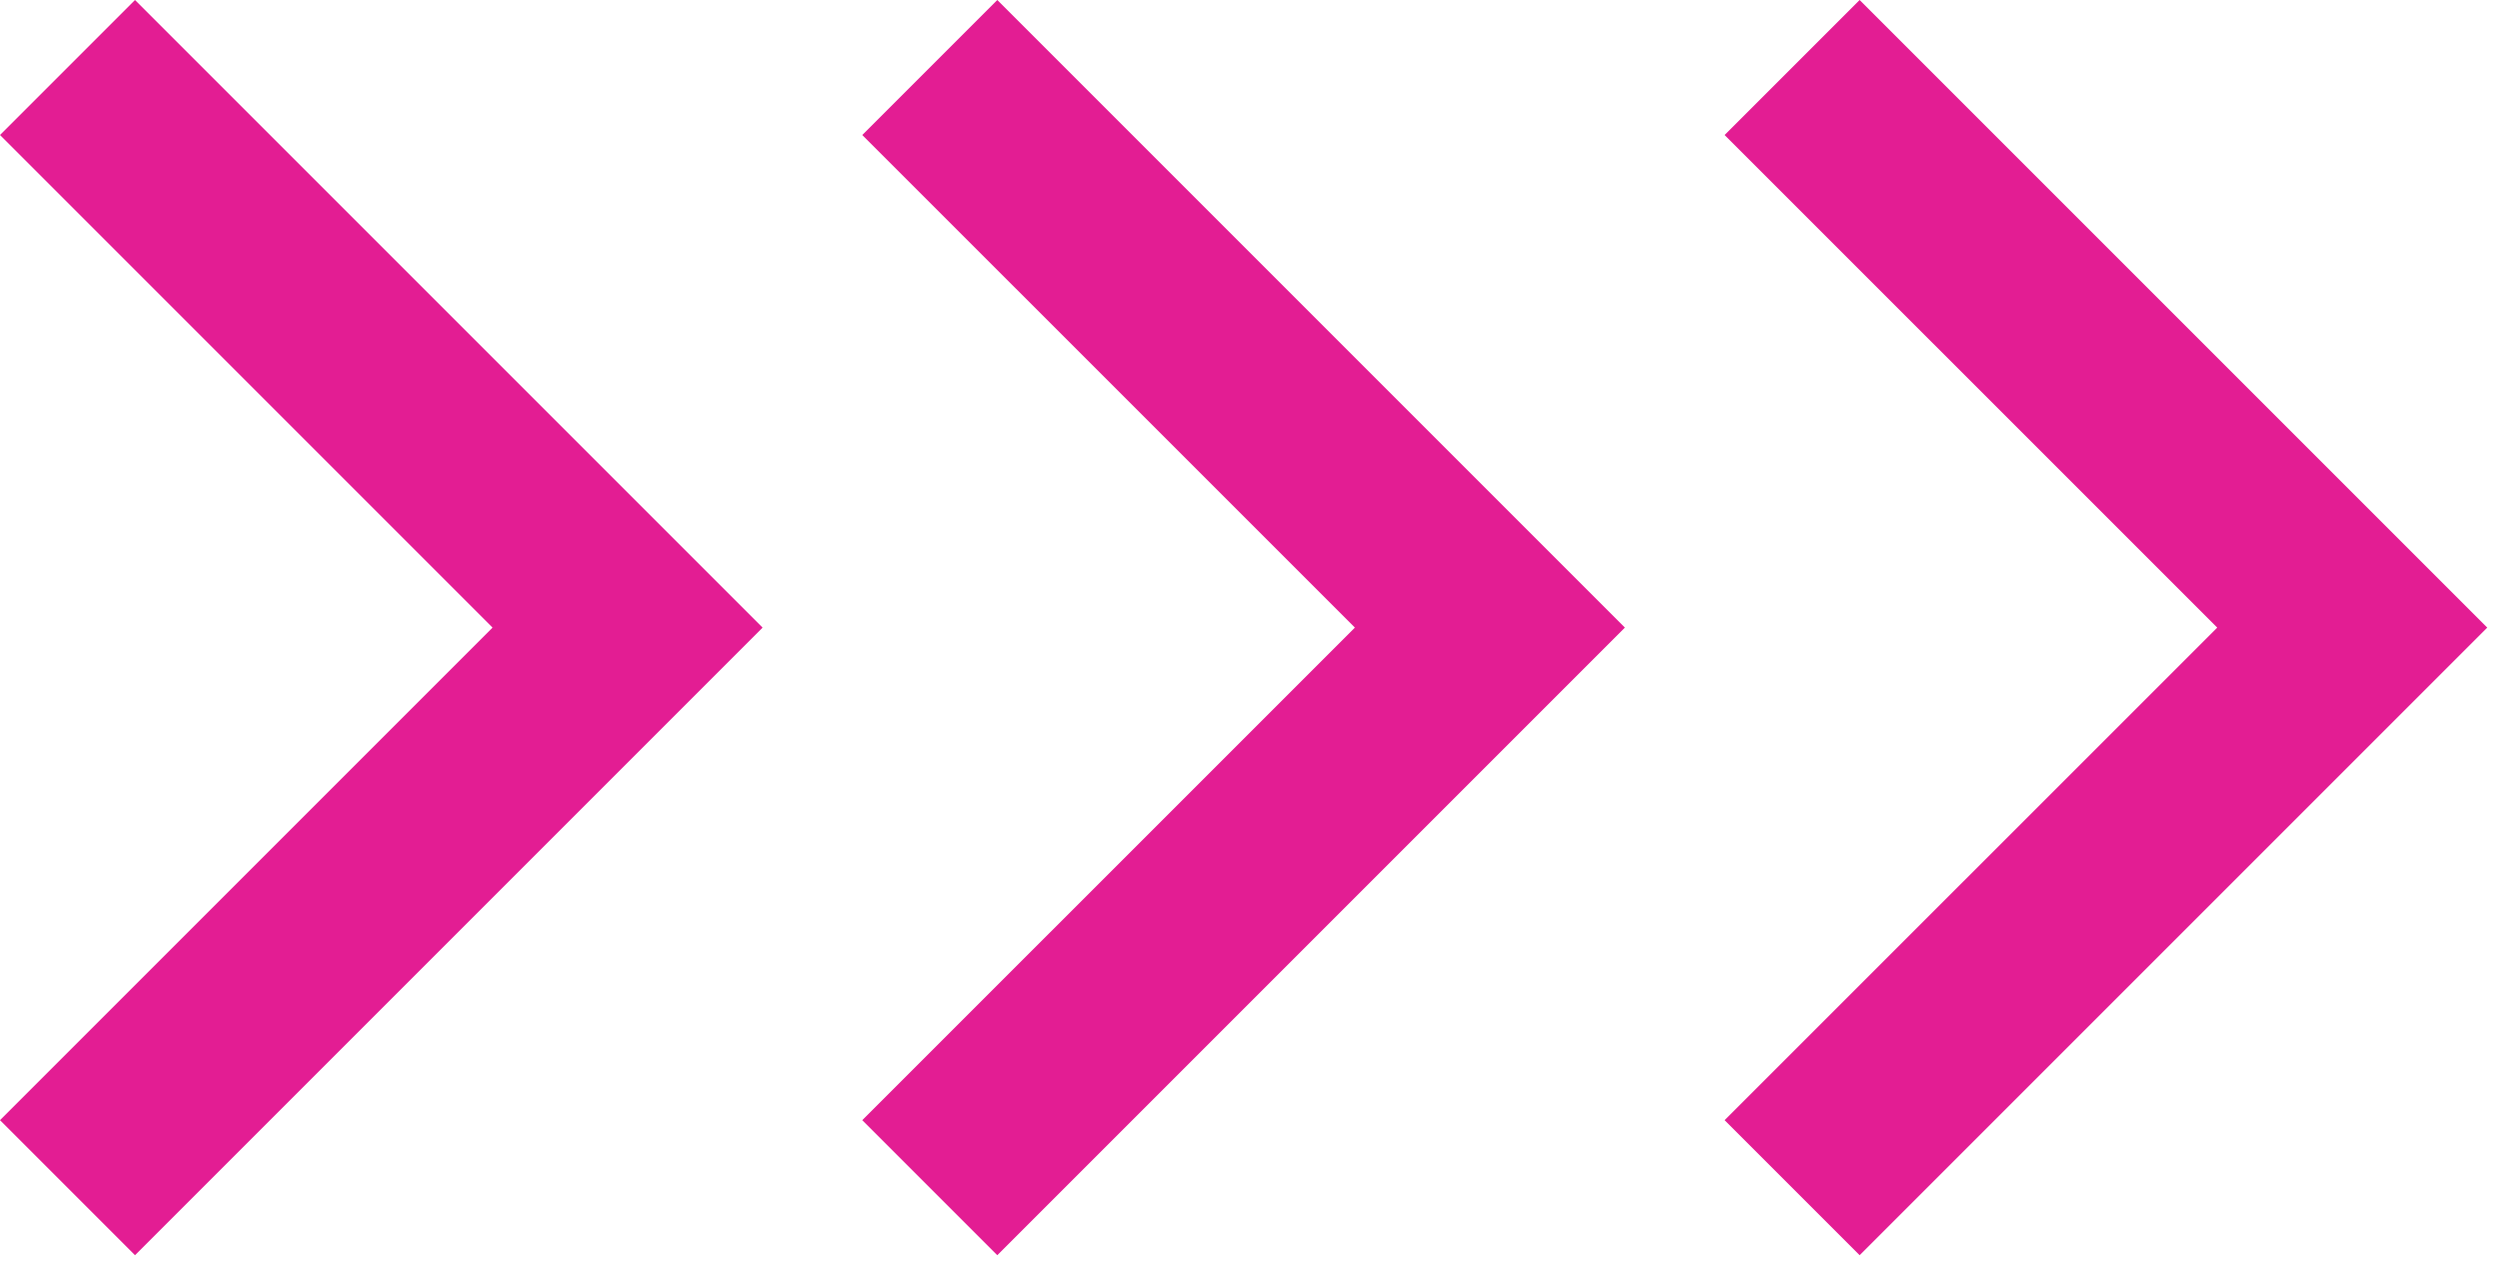 <svg width="100" height="51" viewBox="0 0 100 51" fill="none" xmlns="http://www.w3.org/2000/svg">
<path d="M5.401 0L0 5.401L19.703 25.104L0 44.807L5.4 50.208H5.401L30.505 25.104L5.401 0Z" fill="#E31D93"/>
<path d="M39.892 0L34.491 5.401L54.196 25.104L34.491 44.807L39.891 50.208H39.892L64.996 25.104L39.892 0Z" fill="#E31D93"/>
<path d="M74.385 0L68.984 5.401L88.689 25.104L68.984 44.807L74.385 50.208H74.386L99.49 25.104L74.385 0Z" fill="#E31D93"/>
</svg>
